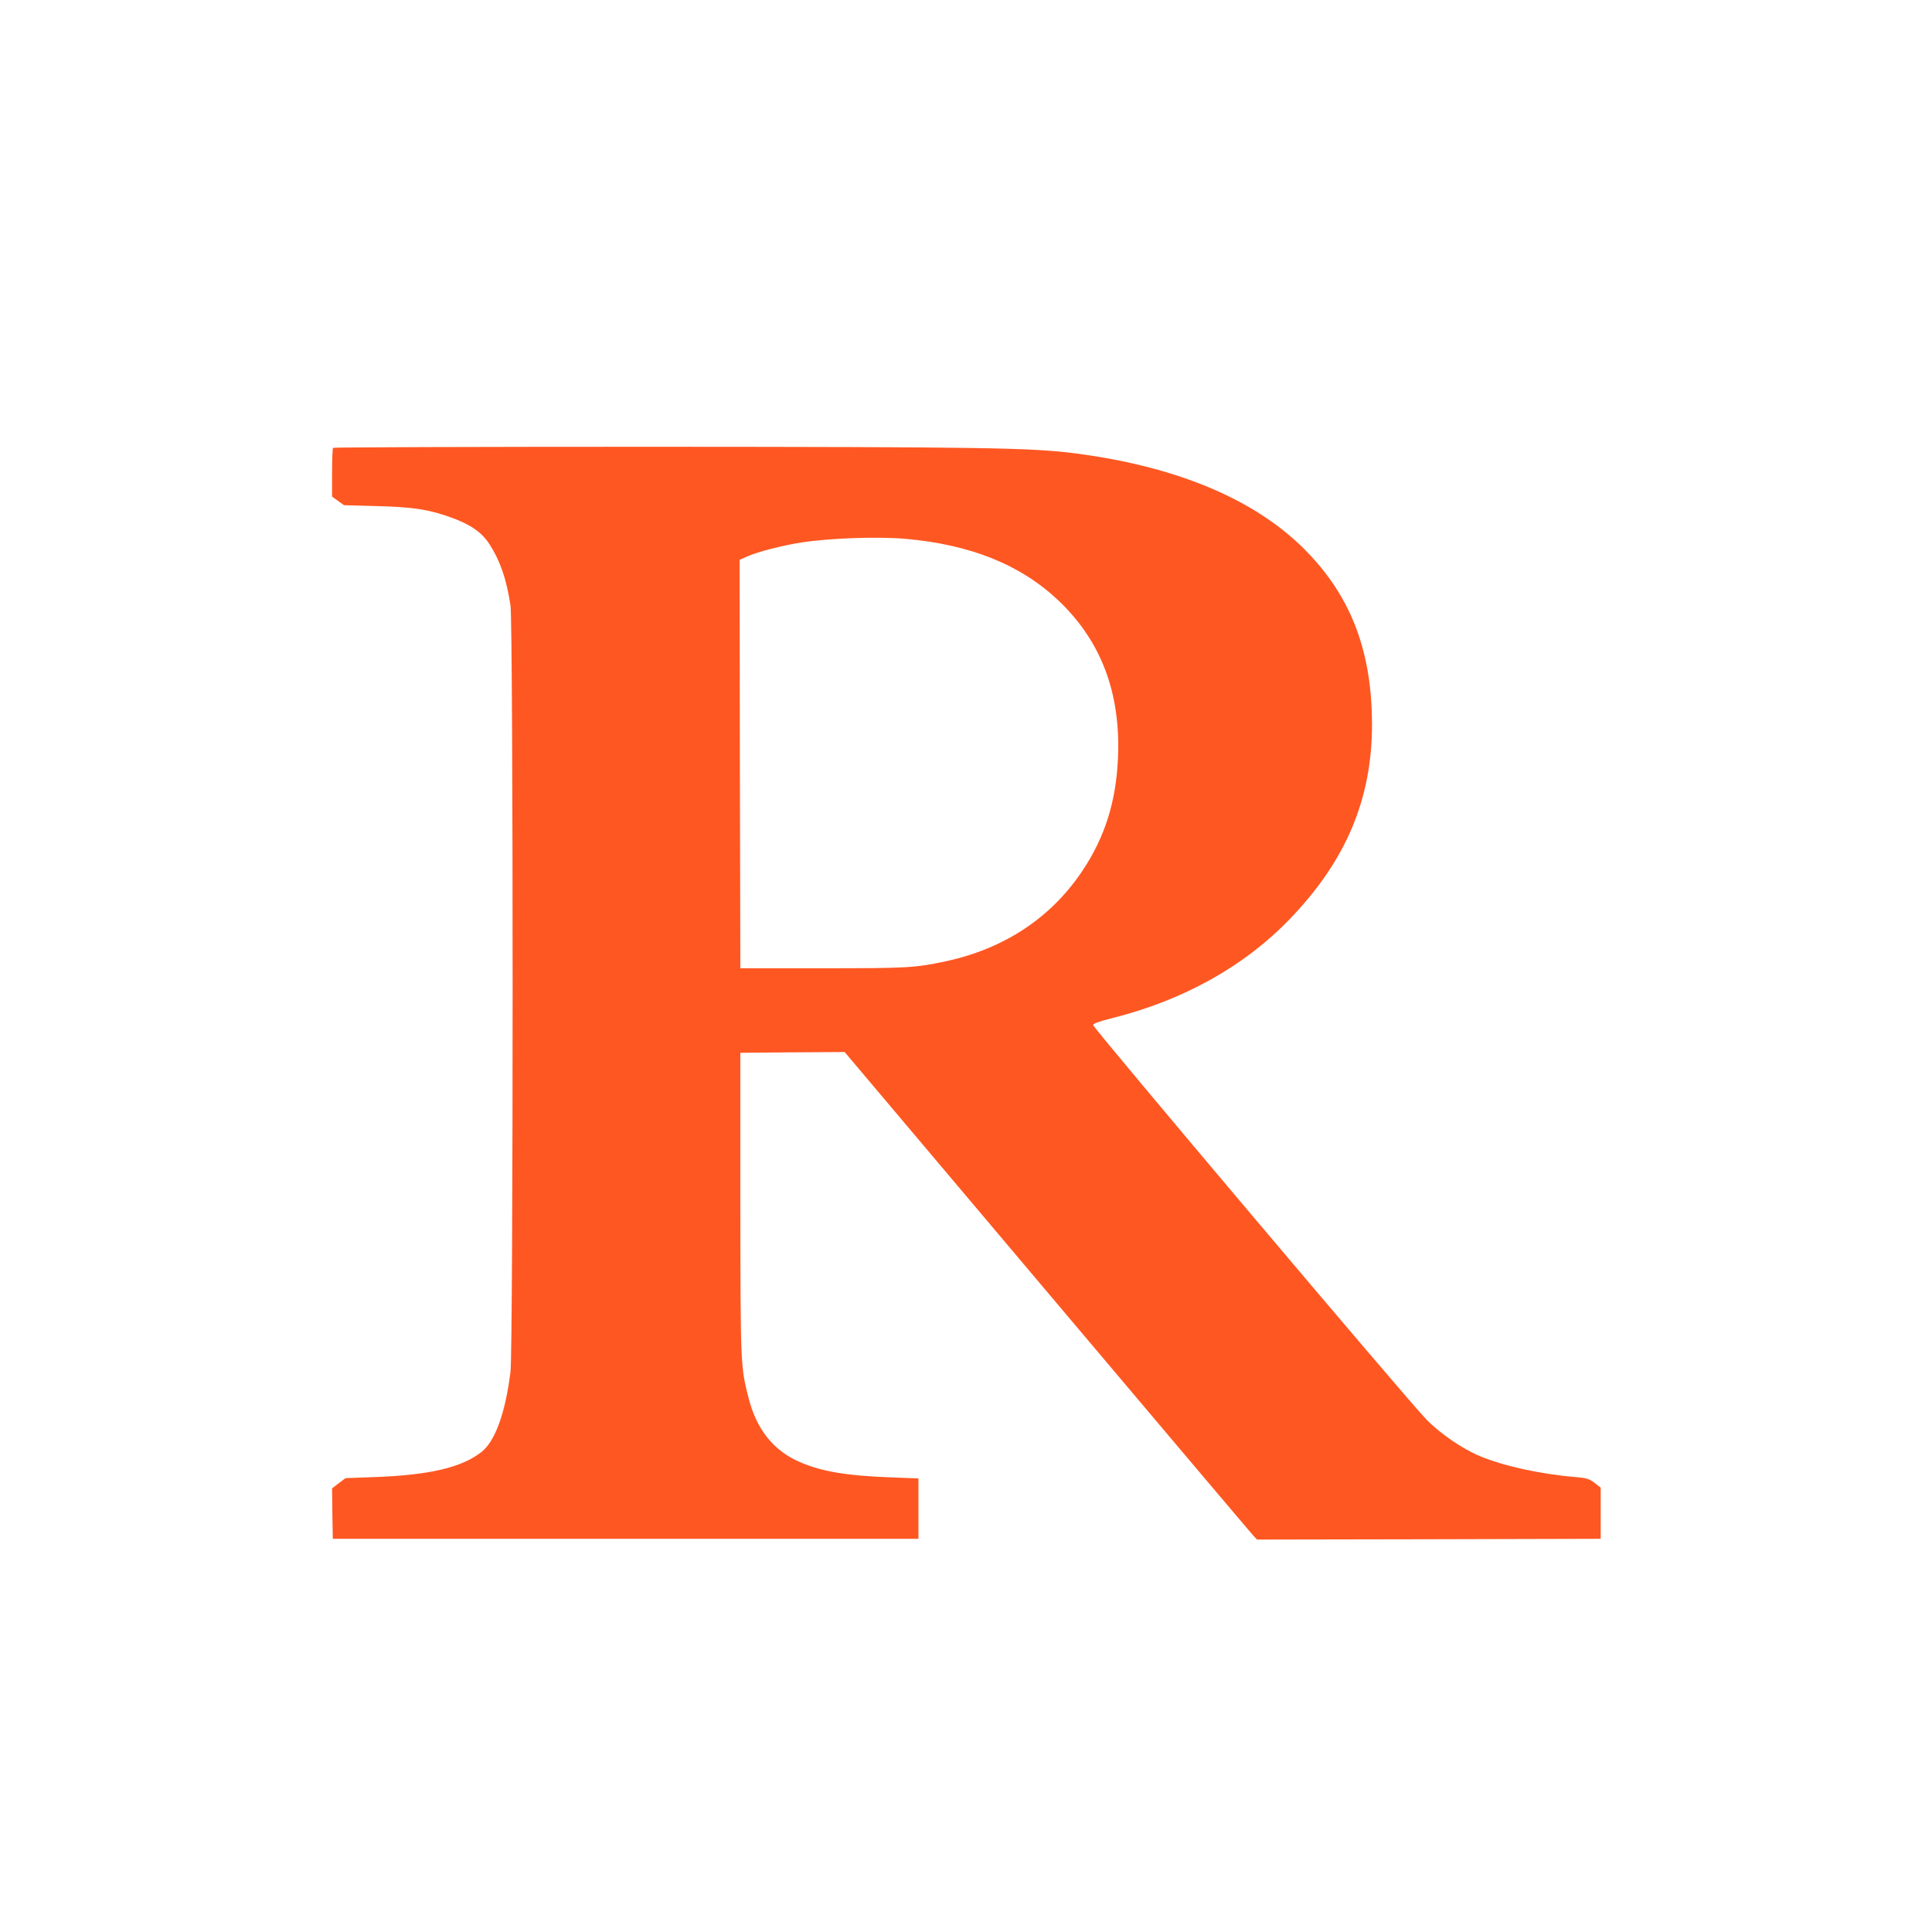 <?xml version="1.0" standalone="no"?>
<!DOCTYPE svg PUBLIC "-//W3C//DTD SVG 20010904//EN"
 "http://www.w3.org/TR/2001/REC-SVG-20010904/DTD/svg10.dtd">
<svg version="1.0" xmlns="http://www.w3.org/2000/svg"
 width="1280pt" height="1280pt" viewBox="0 0 1280 1280"
 preserveAspectRatio="xMidYMid meet">
<g transform="translate(0,1280) scale(0.1,-0.1)"
fill="#ff5722" stroke="none">
<path d="M2207 9833 c-4 -3 -7 -78 -7 -165 l0 -158 40 -29 39 -28 218 -6 c240
-6 344 -22 496 -77 128 -47 199 -97 251 -177 70 -110 111 -228 138 -403 19
-125 19 -4925 0 -5080 -35 -277 -103 -462 -195 -532 -132 -102 -346 -151 -705
-164 l-193 -7 -45 -34 -44 -34 2 -167 3 -167 1940 0 1940 0 0 200 0 200 -180
7 c-310 11 -482 42 -631 113 -158 76 -264 214 -314 411 -54 207 -54 223 -55
1294 l0 995 345 3 346 2 1339 -1586 c737 -873 1352 -1600 1367 -1616 l26 -28
1139 2 1138 3 0 169 0 170 -41 32 c-37 27 -53 32 -125 38 -231 19 -482 74
-637 140 -115 48 -263 150 -353 243 -125 128 -2210 2596 -2207 2612 2 10 43
25 128 46 472 119 874 343 1175 656 374 388 545 796 545 1291 -1 468 -130 822
-411 1121 -330 354 -857 582 -1552 673 -295 38 -603 43 -2798 44 -1164 0
-2119 -3 -2122 -7z m3793 -603 c431 -38 763 -172 1013 -409 282 -268 412 -610
394 -1040 -12 -289 -86 -525 -233 -746 -207 -313 -518 -520 -909 -604 -204
-43 -248 -46 -815 -46 l-545 0 -3 1353 -2 1353 52 23 c71 31 230 72 358 92
186 29 506 40 690 24z"/>
</g>
</svg>
